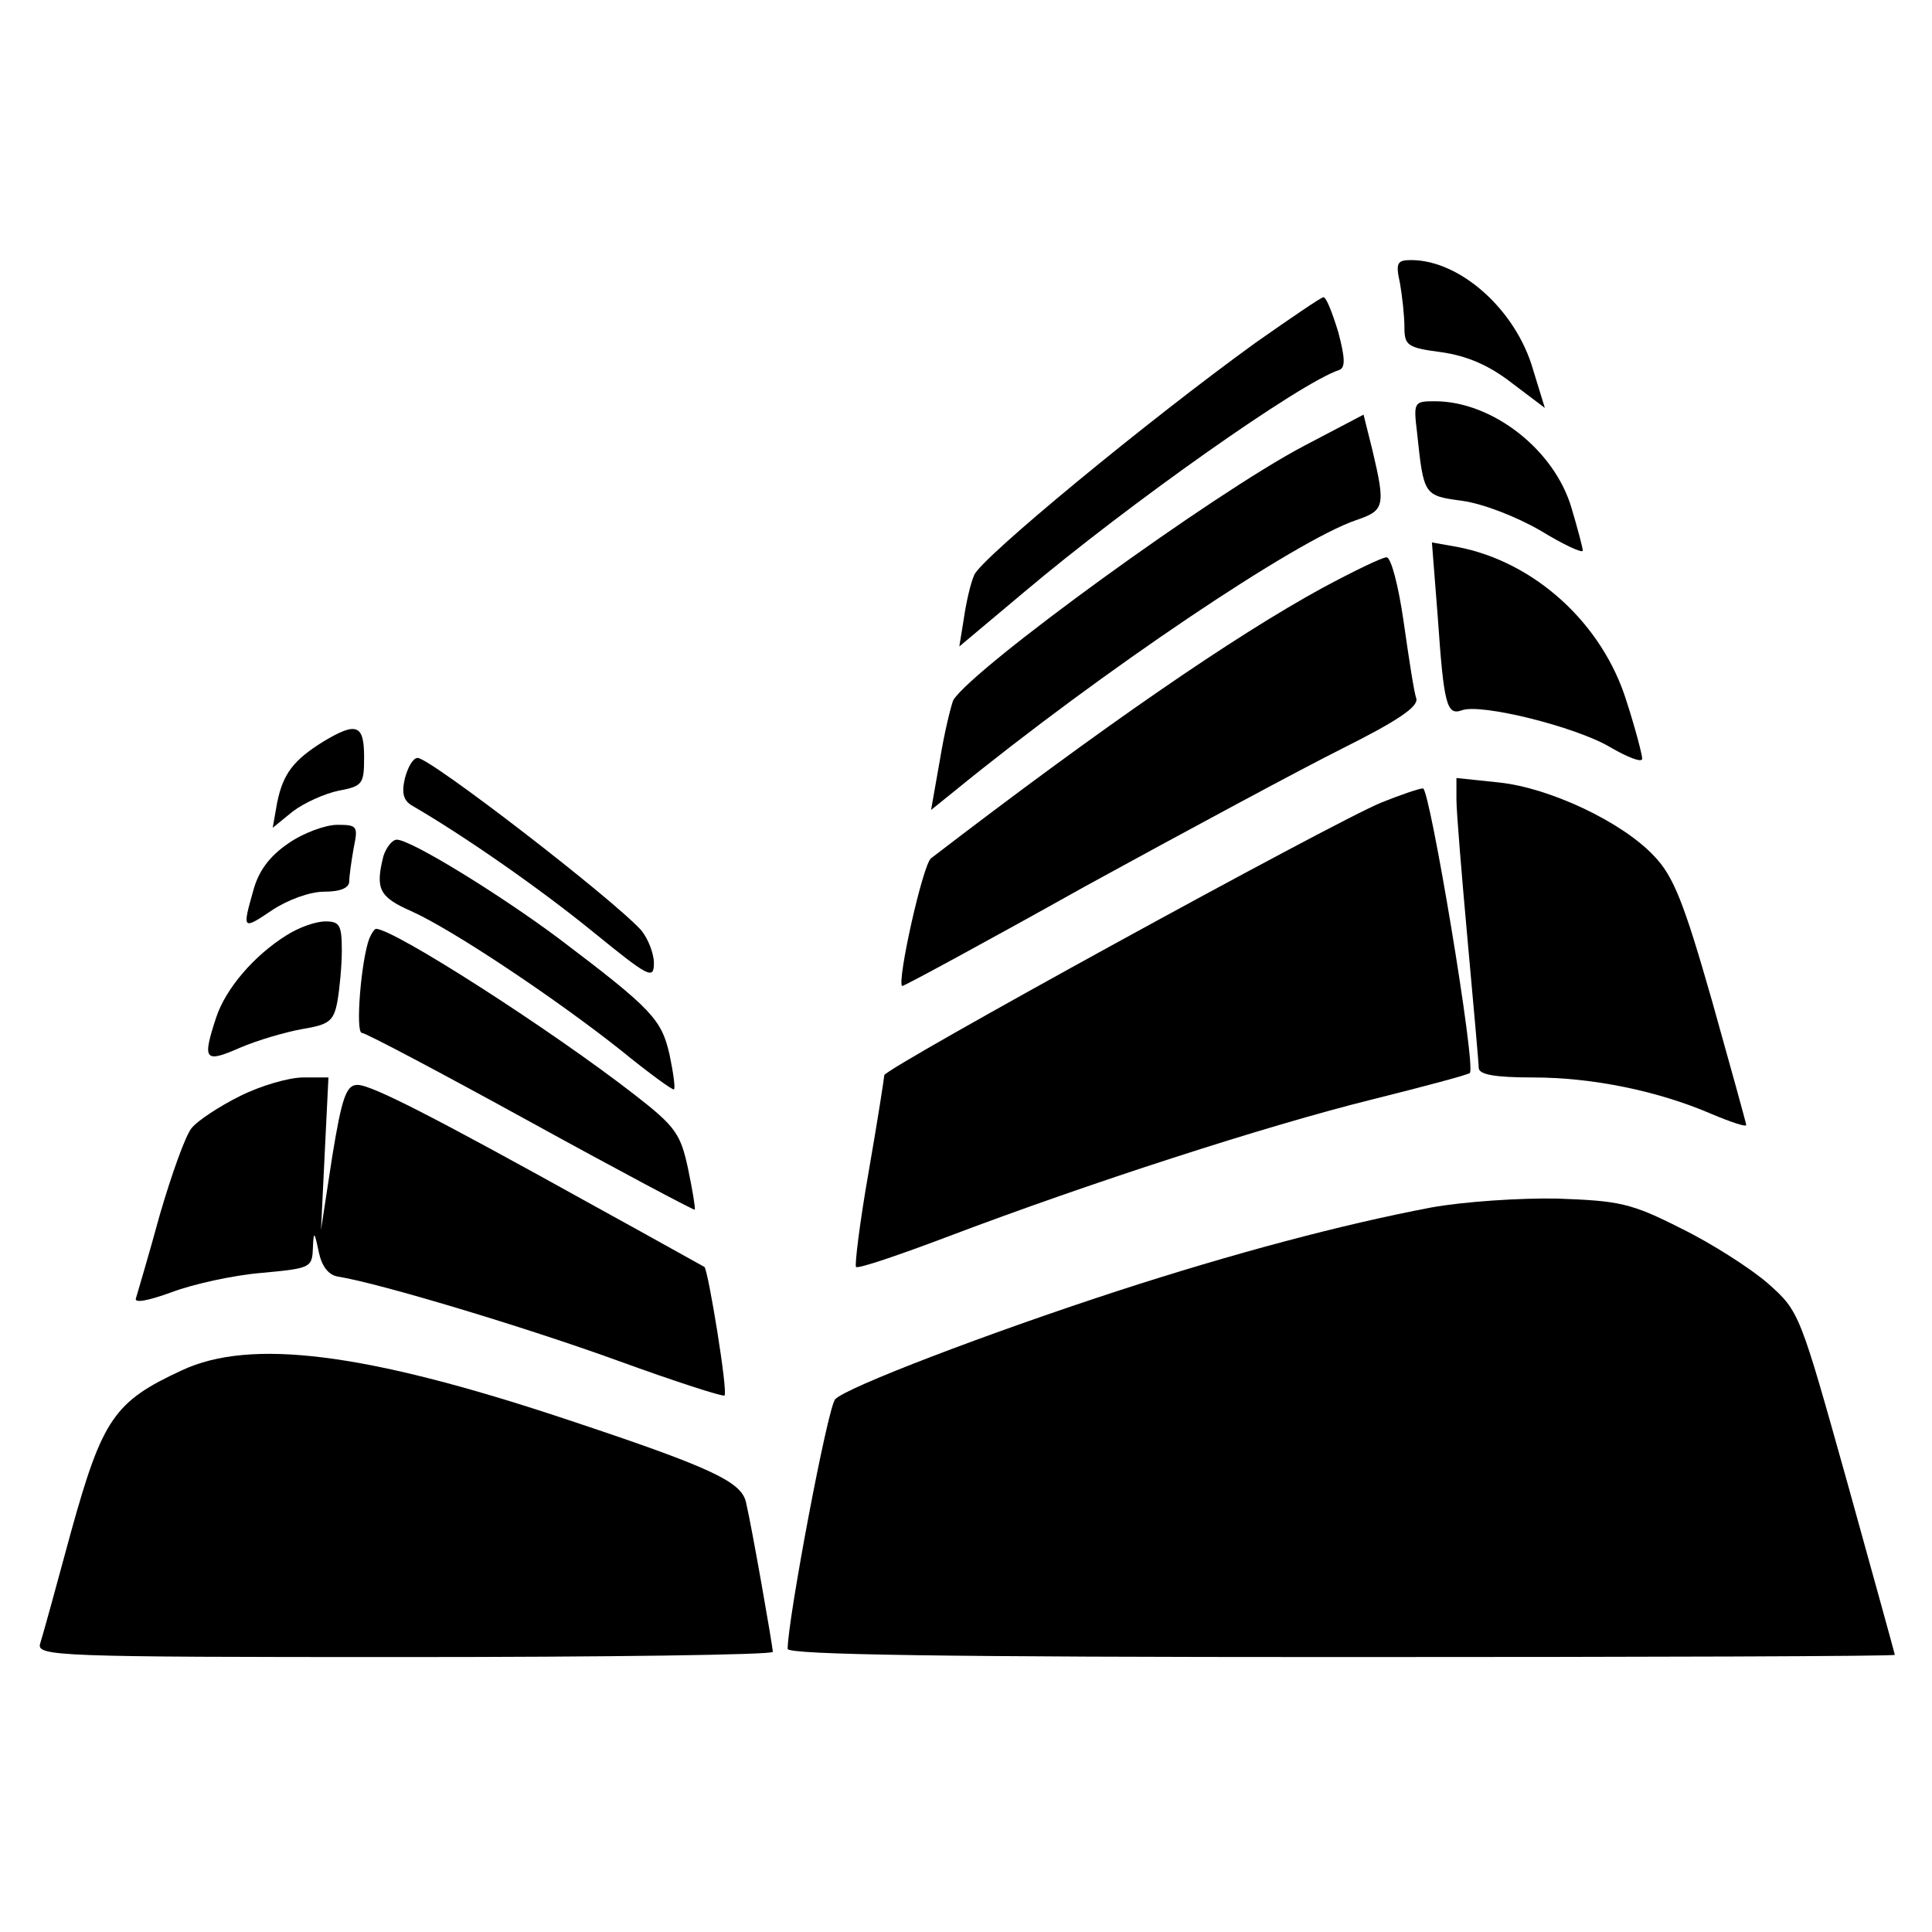 <?xml version="1.0" standalone="no"?>
<!DOCTYPE svg PUBLIC "-//W3C//DTD SVG 20010904//EN"
 "http://www.w3.org/TR/2001/REC-SVG-20010904/DTD/svg10.dtd">
<svg version="1.0" xmlns="http://www.w3.org/2000/svg"
 width="260pt" height="260pt" viewBox="0 0 260 260"
 preserveAspectRatio="xMidYMid meet">
<g transform="translate(0,260) scale(0.1,-0.1)"
fill="#000000" stroke="none">
<path d="M1884 2219 c3 -17 6 -44 6 -59 0 -25 4 -28 50 -34 34 -5 63 -17 94
-41 l45 -34 -16 52 c-23 80 -98 147 -164 147 -19 0 -21 -4 -15 -31z"/>
<path d="M1690 2139 c-144 -104 -371 -291 -379 -313 -5 -11 -11 -38 -14 -59
l-6 -37 87 73 c141 119 372 282 424 299 9 3 8 17 -1 51 -8 26 -16 47 -20 47
-3 0 -44 -28 -91 -61z"/>
<path d="M1907 2018 c9 -85 9 -85 61 -92 28 -4 72 -21 105 -40 31 -19 57 -31
57 -27 0 4 -7 30 -15 57 -23 79 -107 144 -184 144 -28 0 -29 -1 -24 -42z"/>
<path d="M1755 2000 c-122 -64 -444 -298 -472 -342 -3 -7 -12 -43 -18 -80
l-12 -68 31 25 c200 163 461 338 541 365 38 13 40 18 22 94 l-12 48 -80 -42z"/>
<path d="M1935 1768 c8 -116 12 -131 32 -124 25 10 153 -22 199 -49 24 -14 44
-22 44 -16 0 5 -9 40 -21 77 -32 104 -123 188 -228 208 l-34 6 8 -102z"/>
<path d="M1780 1809 c-119 -65 -295 -186 -527 -364 -11 -8 -46 -165 -39 -172
1 -1 112 59 246 134 135 74 291 158 347 186 74 37 102 56 99 67 -3 8 -10 54
-17 103 -7 49 -17 87 -23 87 -6 0 -45 -19 -86 -41z"/>
<path d="M435 1602 c-40 -25 -54 -43 -62 -82 l-6 -34 27 22 c16 12 43 24 62
28 32 6 34 9 34 45 0 44 -10 48 -55 21z"/>
<path d="M545 1553 c-5 -21 -2 -31 11 -38 72 -42 172 -112 242 -169 75 -61 82
-65 82 -42 0 13 -8 33 -17 44 -39 43 -284 232 -301 232 -6 0 -13 -12 -17 -27z"/>
<path d="M1960 1524 c0 -16 7 -101 15 -189 8 -88 15 -166 15 -172 0 -9 21 -13
73 -13 80 0 168 -18 240 -49 26 -11 47 -18 47 -15 0 2 -21 78 -46 167 -38 133
-52 168 -78 195 -43 46 -141 92 -209 99 l-57 6 0 -29z"/>
<path d="M1859 1520 c-64 -26 -669 -358 -669 -367 0 -3 -9 -61 -21 -130 -12
-68 -19 -126 -17 -128 2 -3 58 16 124 41 190 72 428 149 569 184 72 18 132 34
133 36 9 7 -54 384 -63 383 -5 0 -31 -9 -56 -19z"/>
<path d="M388 1465 c-25 -17 -40 -37 -47 -63 -15 -53 -15 -54 25 -27 21 14 51
25 70 25 22 0 34 5 34 14 0 7 3 28 6 45 6 29 5 31 -22 31 -16 0 -46 -11 -66
-25z"/>
<path d="M516 1448 c-11 -44 -6 -55 37 -74 56 -25 195 -118 282 -187 38 -31
71 -55 72 -53 2 2 -1 23 -6 47 -11 47 -22 60 -149 156 -79 59 -199 133 -218
133 -6 0 -14 -10 -18 -22z"/>
<path d="M385 1341 c-43 -27 -81 -71 -94 -110 -19 -58 -16 -62 32 -41 23 10
61 21 83 25 36 6 43 10 48 37 3 17 6 48 6 69 0 34 -3 39 -22 39 -13 0 -36 -8
-53 -19z"/>
<path d="M497 1337 c-11 -29 -19 -127 -10 -127 5 0 107 -54 227 -120 120 -66
220 -119 221 -118 1 2 -3 26 -9 55 -10 47 -17 57 -71 99 -113 88 -325 224
-349 224 -2 0 -6 -6 -9 -13z"/>
<path d="M323 1125 c-28 -14 -57 -33 -65 -43 -8 -9 -27 -62 -43 -117 -15 -55
-30 -105 -32 -112 -3 -7 15 -4 48 8 29 11 84 23 121 26 65 6 68 7 69 32 1 25
2 25 8 -4 4 -19 13 -31 26 -33 56 -9 252 -68 376 -113 77 -28 142 -49 144 -47
5 4 -22 169 -27 173 -2 1 -68 38 -148 82 -218 121 -300 163 -319 163 -15 0
-21 -17 -34 -97 l-15 -98 5 103 5 102 -34 0 c-19 0 -57 -11 -85 -25z"/>
<path d="M1926 975 c-121 -23 -267 -62 -421 -112 -175 -57 -366 -130 -381
-146 -10 -10 -64 -297 -64 -336 0 -8 217 -11 745 -11 410 0 745 1 745 3 0 1
-29 106 -64 232 -64 228 -64 230 -107 268 -23 20 -76 54 -117 74 -67 34 -83
37 -166 40 -50 1 -126 -4 -170 -12z"/>
<path d="M245 756 c-91 -42 -107 -65 -149 -216 -20 -74 -39 -143 -42 -152 -5
-17 23 -18 490 -18 273 0 496 3 496 7 0 7 -28 167 -36 201 -6 28 -46 47 -245
113 -268 89 -422 108 -514 65z"/>
</g>
</svg>
